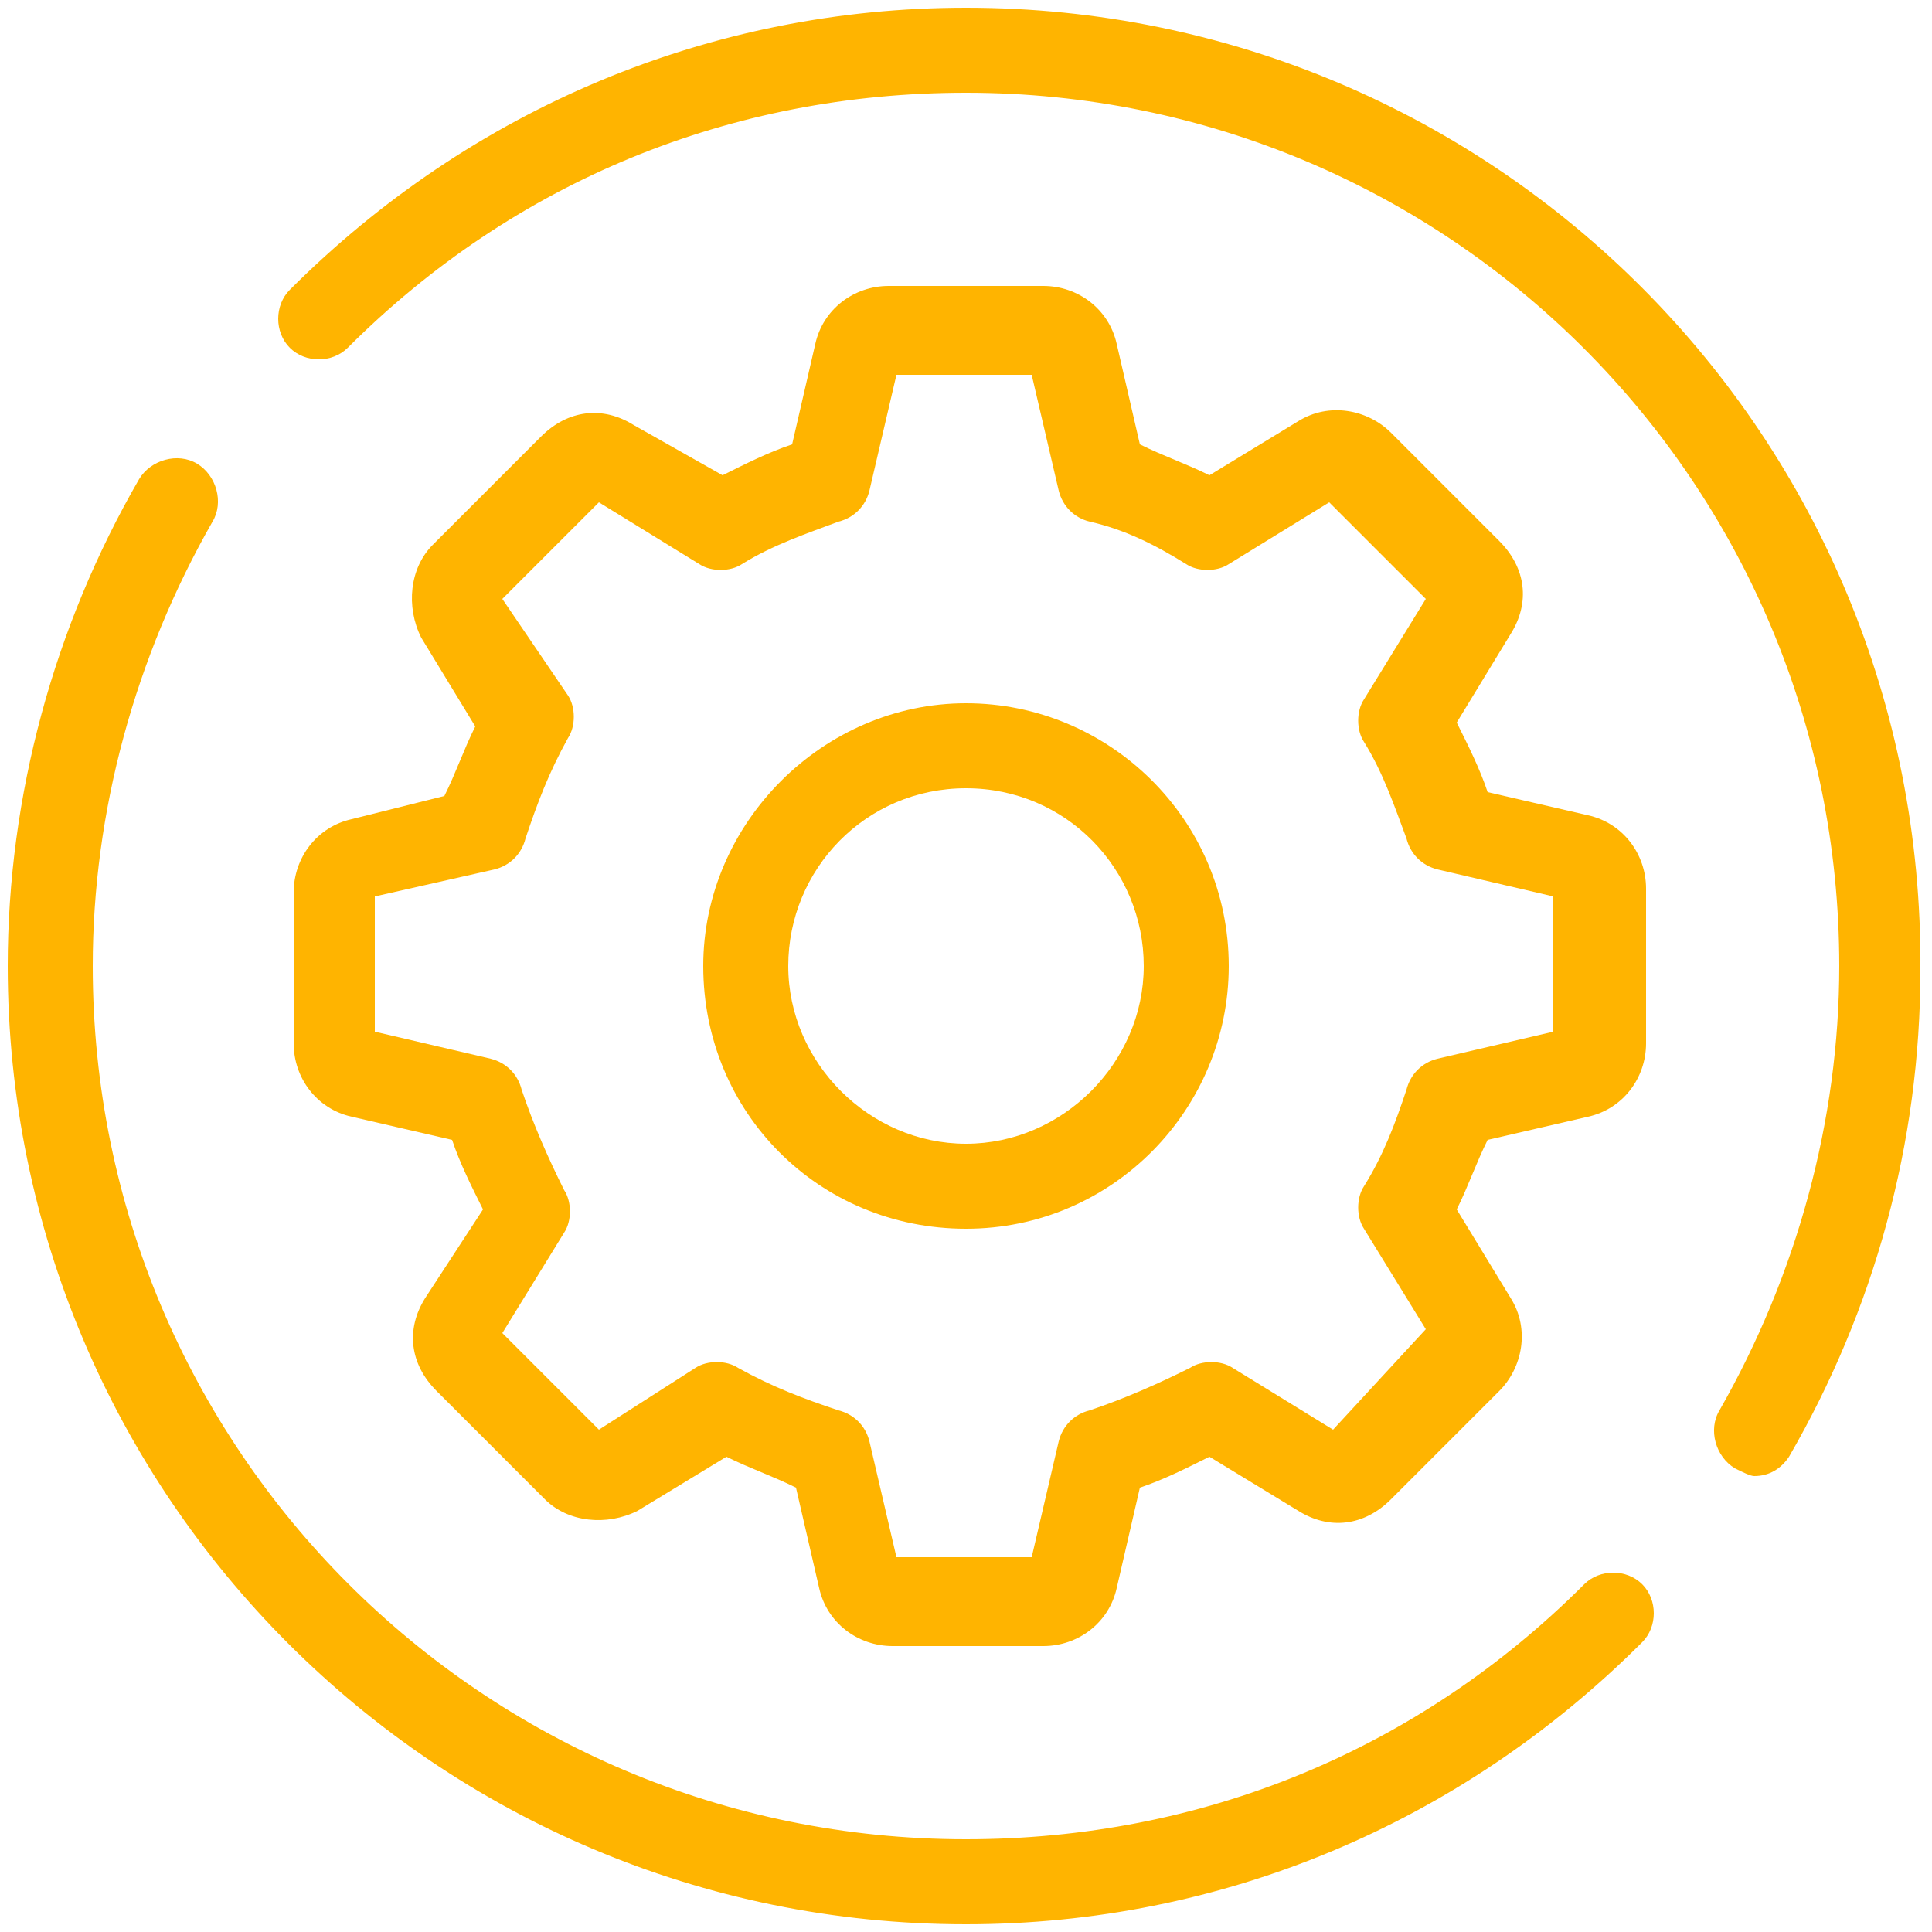 <?xml version="1.0" encoding="utf-8"?>
<!-- Generator: Adobe Illustrator 28.4.1, SVG Export Plug-In . SVG Version: 6.00 Build 0)  -->
<svg version="1.0" id="Layer_1" xmlns="http://www.w3.org/2000/svg" xmlns:xlink="http://www.w3.org/1999/xlink" x="0px" y="0px"
	 viewBox="0 0 50 50" style="enable-background:new 0 0 50 50;" xml:space="preserve">
<style type="text/css">
	.st0{fill:#ffb400;}
</style>
<g>
	<path class="st0" d="M9.1,21.2c-0.9,0.2-1.5,1-1.5,1.9V27c0,0.9,0.6,1.7,1.5,1.9l2.6,0.6c0.2,0.6,0.5,1.2,0.8,1.8L11,33.6
		c-0.5,0.8-0.4,1.7,0.3,2.4l2.8,2.8c0.6,0.6,1.6,0.7,2.4,0.3l2.3-1.4c0.6,0.3,1.2,0.5,1.8,0.8l0.6,2.6c0.2,0.9,1,1.5,1.9,1.5H27
		c0.9,0,1.7-0.6,1.9-1.5l0.6-2.6c0.6-0.2,1.2-0.5,1.8-0.8l2.3,1.4c0.8,0.5,1.7,0.4,2.4-0.3l2.8-2.8c0.6-0.6,0.8-1.6,0.3-2.4
		l-1.4-2.3c0.3-0.6,0.5-1.2,0.8-1.8l2.6-0.6c0.9-0.2,1.5-1,1.5-1.9v-4c0-0.9-0.6-1.7-1.5-1.9l0,0l-2.6-0.6c-0.2-0.6-0.5-1.2-0.8-1.8
		l1.4-2.3c0.5-0.8,0.4-1.7-0.3-2.4L36,11.2c-0.6-0.6-1.6-0.8-2.4-0.3l-2.3,1.4c-0.6-0.3-1.2-0.5-1.8-0.8l-0.6-2.6
		c-0.2-0.9-1-1.5-1.9-1.5h-4c-0.9,0-1.7,0.6-1.9,1.5l-0.6,2.6c-0.6,0.2-1.2,0.5-1.8,0.8L16.4,11c-0.8-0.5-1.7-0.4-2.4,0.3l-2.8,2.8
		c-0.6,0.6-0.7,1.6-0.3,2.4l1.4,2.3c-0.3,0.6-0.5,1.2-0.8,1.8L9.1,21.2z M12.8,22.5c0.4-0.1,0.7-0.4,0.8-0.8
		c0.3-0.9,0.6-1.7,1.1-2.6c0.2-0.3,0.2-0.8,0-1.1L13,15.5l2.5-2.5l2.6,1.6c0.3,0.2,0.8,0.2,1.1,0c0.8-0.5,1.7-0.8,2.5-1.1
		c0.4-0.1,0.7-0.4,0.8-0.8l0.7-3h3.5l0.7,3c0.1,0.4,0.4,0.7,0.8,0.8c0.9,0.2,1.7,0.6,2.5,1.1c0.3,0.2,0.8,0.2,1.1,0l2.6-1.6l2.5,2.5
		l-1.6,2.6c-0.2,0.3-0.2,0.8,0,1.1c0.5,0.8,0.8,1.7,1.1,2.5c0.1,0.4,0.4,0.7,0.8,0.8l3,0.7v3.5l-3,0.7c-0.4,0.1-0.7,0.4-0.8,0.8
		c-0.3,0.9-0.6,1.7-1.1,2.5c-0.2,0.3-0.2,0.8,0,1.1l1.6,2.6L34.5,37l-2.6-1.6c-0.3-0.2-0.8-0.2-1.1,0c-0.8,0.4-1.7,0.8-2.6,1.1
		c-0.4,0.1-0.7,0.4-0.8,0.8l-0.7,3h-3.5l-0.7-3c-0.1-0.4-0.4-0.7-0.8-0.8c-0.9-0.3-1.7-0.6-2.6-1.1c-0.3-0.2-0.8-0.2-1.1,0L15.5,37
		L13,34.5l1.6-2.6c0.2-0.3,0.2-0.8,0-1.1c-0.4-0.8-0.8-1.7-1.1-2.6c-0.1-0.4-0.4-0.7-0.8-0.8l-3-0.7v-3.5L12.8,22.5z"/>
	<path class="st0" d="M25,31.8c3.8,0,6.8-3.1,6.8-6.8c0-3.8-3.1-6.8-6.8-6.8s-6.8,3.1-6.8,6.8C18.2,28.8,21.2,31.8,25,31.8z
		 M25,20.4c2.6,0,4.6,2.1,4.6,4.6s-2.1,4.6-4.6,4.6s-4.6-2.1-4.6-4.6S22.4,20.4,25,20.4z"/>
	<path class="st0" d="M25,0.2c-6.6,0-12.8,2.6-17.5,7.3C7.1,7.9,7.1,8.6,7.5,9S8.6,9.4,9,9c4.3-4.3,9.9-6.6,16-6.6
		c12.5,0,22.6,10.1,22.6,22.6c0,4-1.1,8-3.1,11.5c-0.3,0.5-0.1,1.2,0.4,1.5c0.2,0.1,0.4,0.2,0.5,0.2c0.4,0,0.7-0.2,0.9-0.5
		c2.2-3.8,3.4-8.1,3.4-12.6C49.8,11.3,38.7,0.2,25,0.2z"/>
	<path class="st0" d="M41,41c-4.3,4.3-9.9,6.6-16,6.6C12.5,47.6,2.4,37.5,2.4,25c0-4,1.1-8,3.1-11.5C5.8,13,5.6,12.3,5.1,12
		s-1.2-0.1-1.5,0.4C1.4,16.2,0.2,20.6,0.2,25c0,13.7,11.1,24.8,24.8,24.8c6.6,0,12.8-2.6,17.5-7.3c0.4-0.4,0.4-1.1,0-1.5
		S41.4,40.6,41,41z"/>
</g>
</svg>
